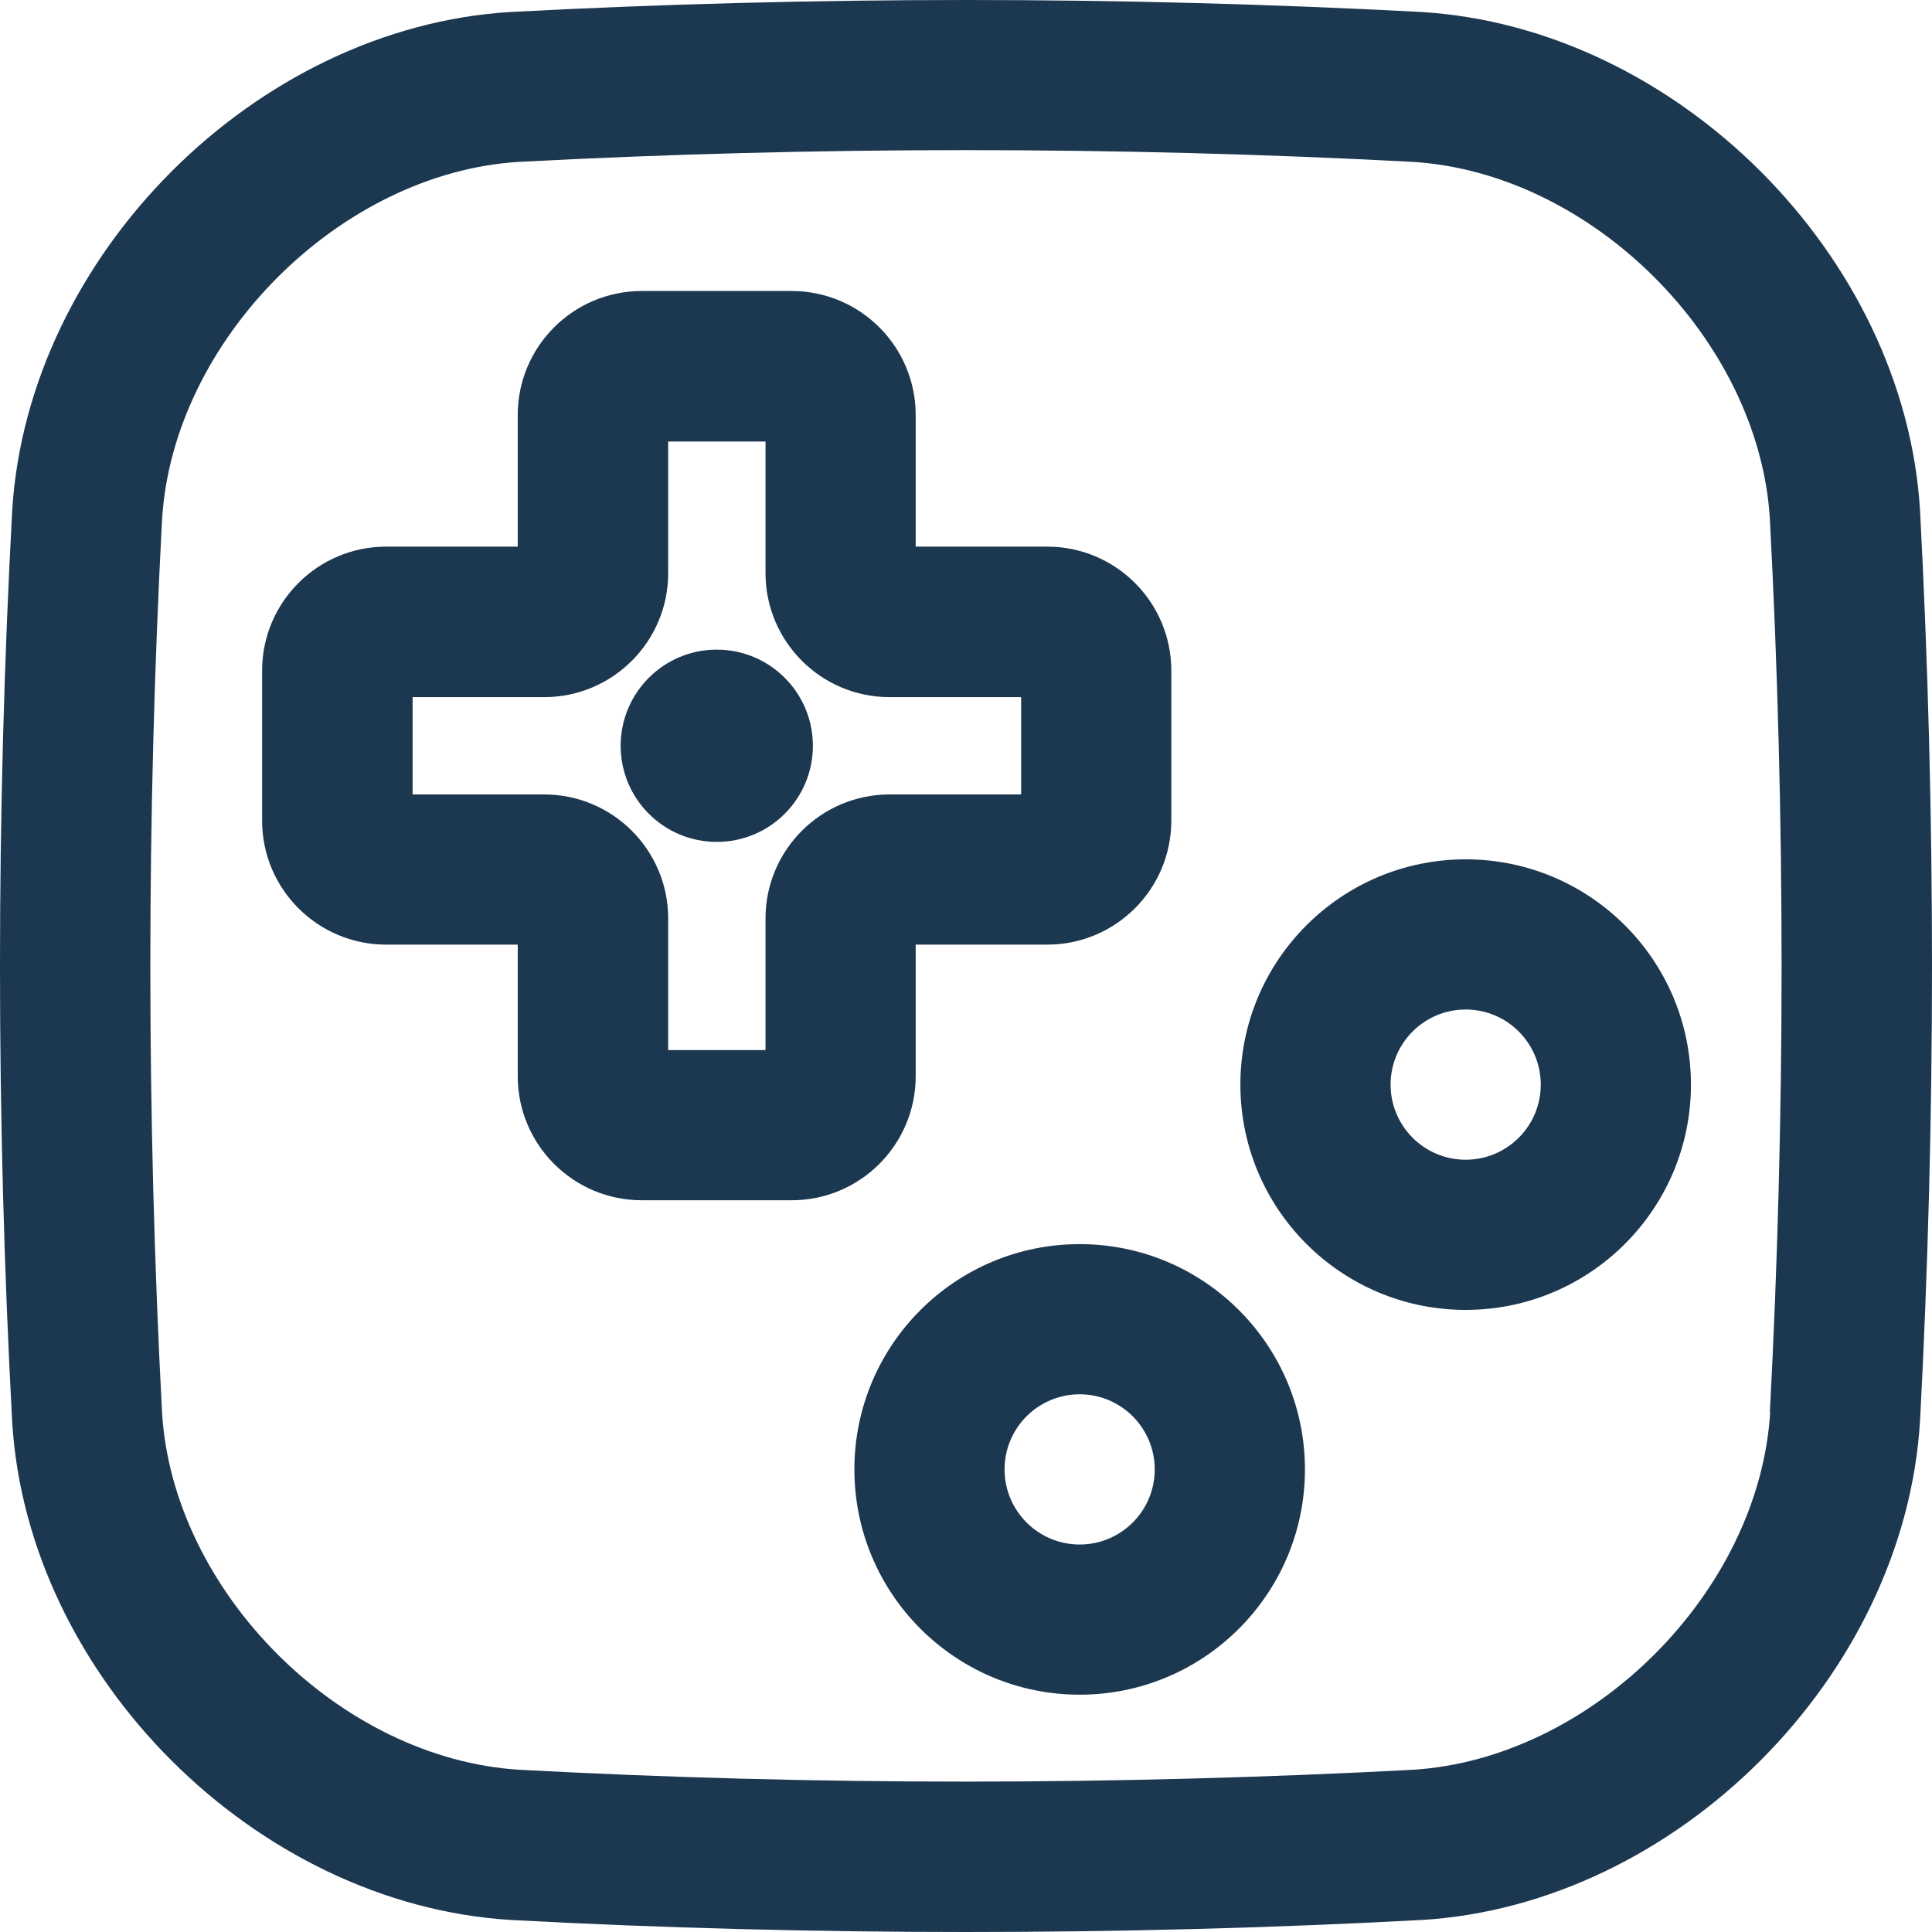 <svg width="48" height="48" viewBox="0 0 48 48" fill="none" xmlns="http://www.w3.org/2000/svg">
<path d="M47.703 12.685C47.323 6.349 41.651 0.677 35.301 0.297C27.801 -0.099 20.204 -0.099 12.69 0.297C6.354 0.677 0.683 6.349 0.302 12.7C-0.101 20.2 -0.101 27.805 0.302 35.313C0.675 41.649 6.354 47.321 12.705 47.702C16.451 47.903 20.227 48 24.003 48C27.779 48 31.555 47.903 35.301 47.702H35.316C41.651 47.321 47.323 41.642 47.703 35.298C48.099 27.798 48.099 20.2 47.703 12.685ZM43.98 35.082C43.711 39.544 39.562 43.694 35.099 43.97C27.734 44.358 20.272 44.365 12.914 43.97C8.444 43.701 4.295 39.544 4.026 35.096C3.638 27.731 3.638 20.26 4.026 12.909C4.295 8.446 8.451 4.289 12.899 4.021C16.585 3.827 20.294 3.73 24.003 3.73C27.712 3.73 31.413 3.827 35.084 4.021C39.554 4.289 43.703 8.446 43.972 12.894C44.36 20.26 44.36 27.731 43.972 35.082H43.98Z" fill="#1C3750"/>
<path d="M26.824 30.91C23.734 30.91 21.227 33.417 21.227 36.507C21.227 39.597 23.734 42.104 26.824 42.104C29.913 42.104 32.421 39.597 32.421 36.507C32.421 33.417 29.913 30.91 26.824 30.91ZM26.824 38.373C25.794 38.373 24.958 37.537 24.958 36.507C24.958 35.477 25.794 34.641 26.824 34.641C27.854 34.641 28.689 35.477 28.689 36.507C28.689 37.537 27.854 38.373 26.824 38.373Z" fill="#1C3750"/>
<path d="M36.414 21.35C33.325 21.35 30.817 23.857 30.817 26.947C30.817 30.037 33.325 32.544 36.414 32.544C39.504 32.544 42.011 30.037 42.011 26.947C42.011 23.857 39.504 21.35 36.414 21.35ZM36.414 28.813C35.384 28.813 34.549 27.977 34.549 26.947C34.549 25.917 35.384 25.081 36.414 25.081C37.444 25.081 38.28 25.917 38.28 26.947C38.28 27.977 37.444 28.813 36.414 28.813Z" fill="#1C3750"/>
<path d="M22.75 26.738V23.469H26.019C27.72 23.469 29.101 22.088 29.101 20.387V16.663C29.101 14.961 27.72 13.581 26.019 13.581H22.75V10.312C22.75 8.61 21.37 7.23 19.668 7.23H15.945C14.243 7.23 12.863 8.61 12.863 10.312V13.581H9.594C7.893 13.581 6.512 14.961 6.512 16.663V20.387C6.512 22.088 7.893 23.469 9.594 23.469H12.863V26.738C12.863 28.439 14.243 29.82 15.945 29.82H19.668C21.37 29.82 22.75 28.439 22.75 26.738ZM19.019 22.82V26.089H16.601V22.82C16.601 21.118 15.221 19.738 13.519 19.738H10.251V17.32H13.519C15.221 17.32 16.601 15.939 16.601 14.238V10.969H19.019V14.238C19.019 15.939 20.4 17.32 22.101 17.32H25.37V19.738H22.101C20.4 19.738 19.019 21.118 19.019 22.82Z" fill="#1C3750"/>
<path d="M17.808 20.917C19.127 20.917 20.196 19.848 20.196 18.529C20.196 17.21 19.127 16.14 17.808 16.14C16.489 16.14 15.42 17.21 15.42 18.529C15.42 19.848 16.489 20.917 17.808 20.917Z" fill="#1C3750"/>
</svg>
